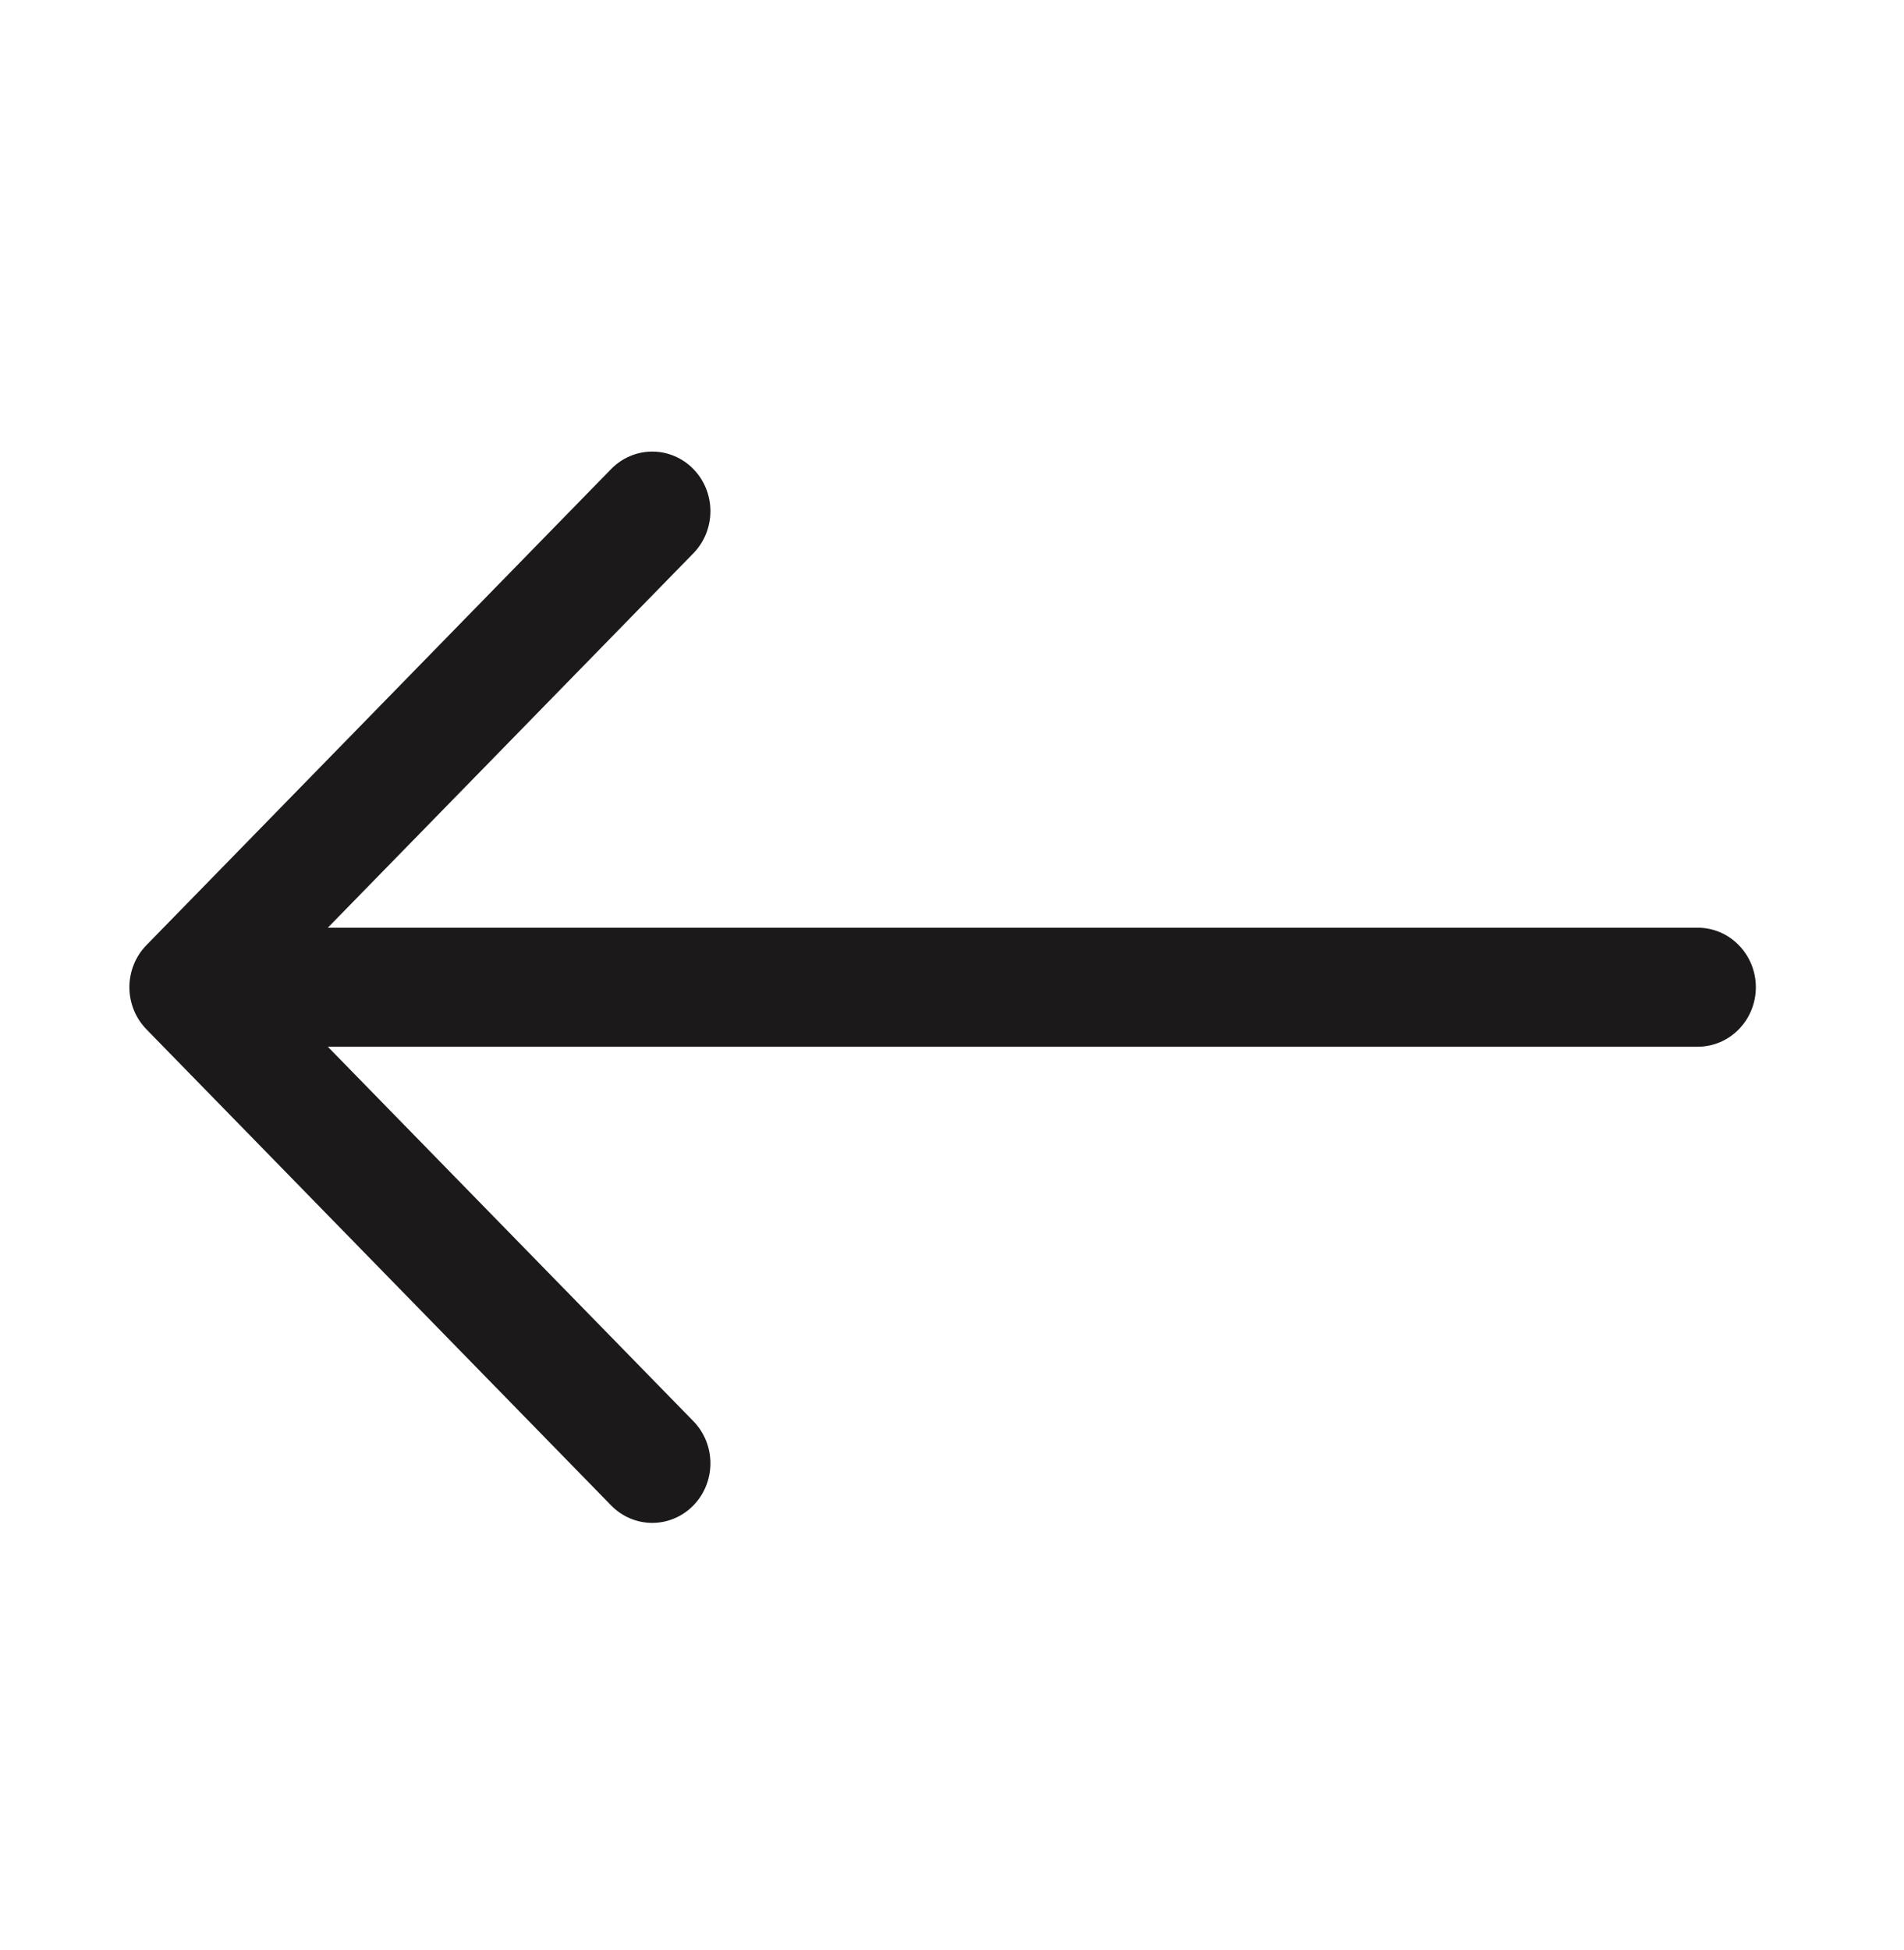 <?xml version="1.0" encoding="UTF-8"?> <svg xmlns="http://www.w3.org/2000/svg" width="42" height="43" viewBox="0 0 42 43" fill="none"> <path fill-rule="evenodd" clip-rule="evenodd" d="M38.732 21.774C38.732 21.426 38.597 21.092 38.356 20.846C38.116 20.599 37.79 20.461 37.45 20.461L7.231 20.461L15.295 12.203C15.536 11.957 15.671 11.622 15.671 11.274C15.671 10.925 15.536 10.591 15.295 10.345C15.055 10.098 14.728 9.96 14.388 9.96C14.048 9.96 13.722 10.098 13.481 10.345L3.231 20.845C3.112 20.966 3.017 21.111 2.952 21.271C2.888 21.43 2.854 21.601 2.854 21.774C2.854 21.946 2.888 22.117 2.952 22.277C3.017 22.436 3.112 22.581 3.231 22.703L13.481 33.203C13.6 33.325 13.742 33.422 13.897 33.488C14.053 33.554 14.22 33.588 14.388 33.588C14.728 33.588 15.055 33.449 15.295 33.203C15.536 32.956 15.671 32.622 15.671 32.274C15.671 31.925 15.536 31.591 15.295 31.345L7.231 23.086L37.45 23.086C37.79 23.086 38.116 22.948 38.356 22.702C38.597 22.456 38.732 22.122 38.732 21.774Z" fill="#1B1919"></path> </svg> 
